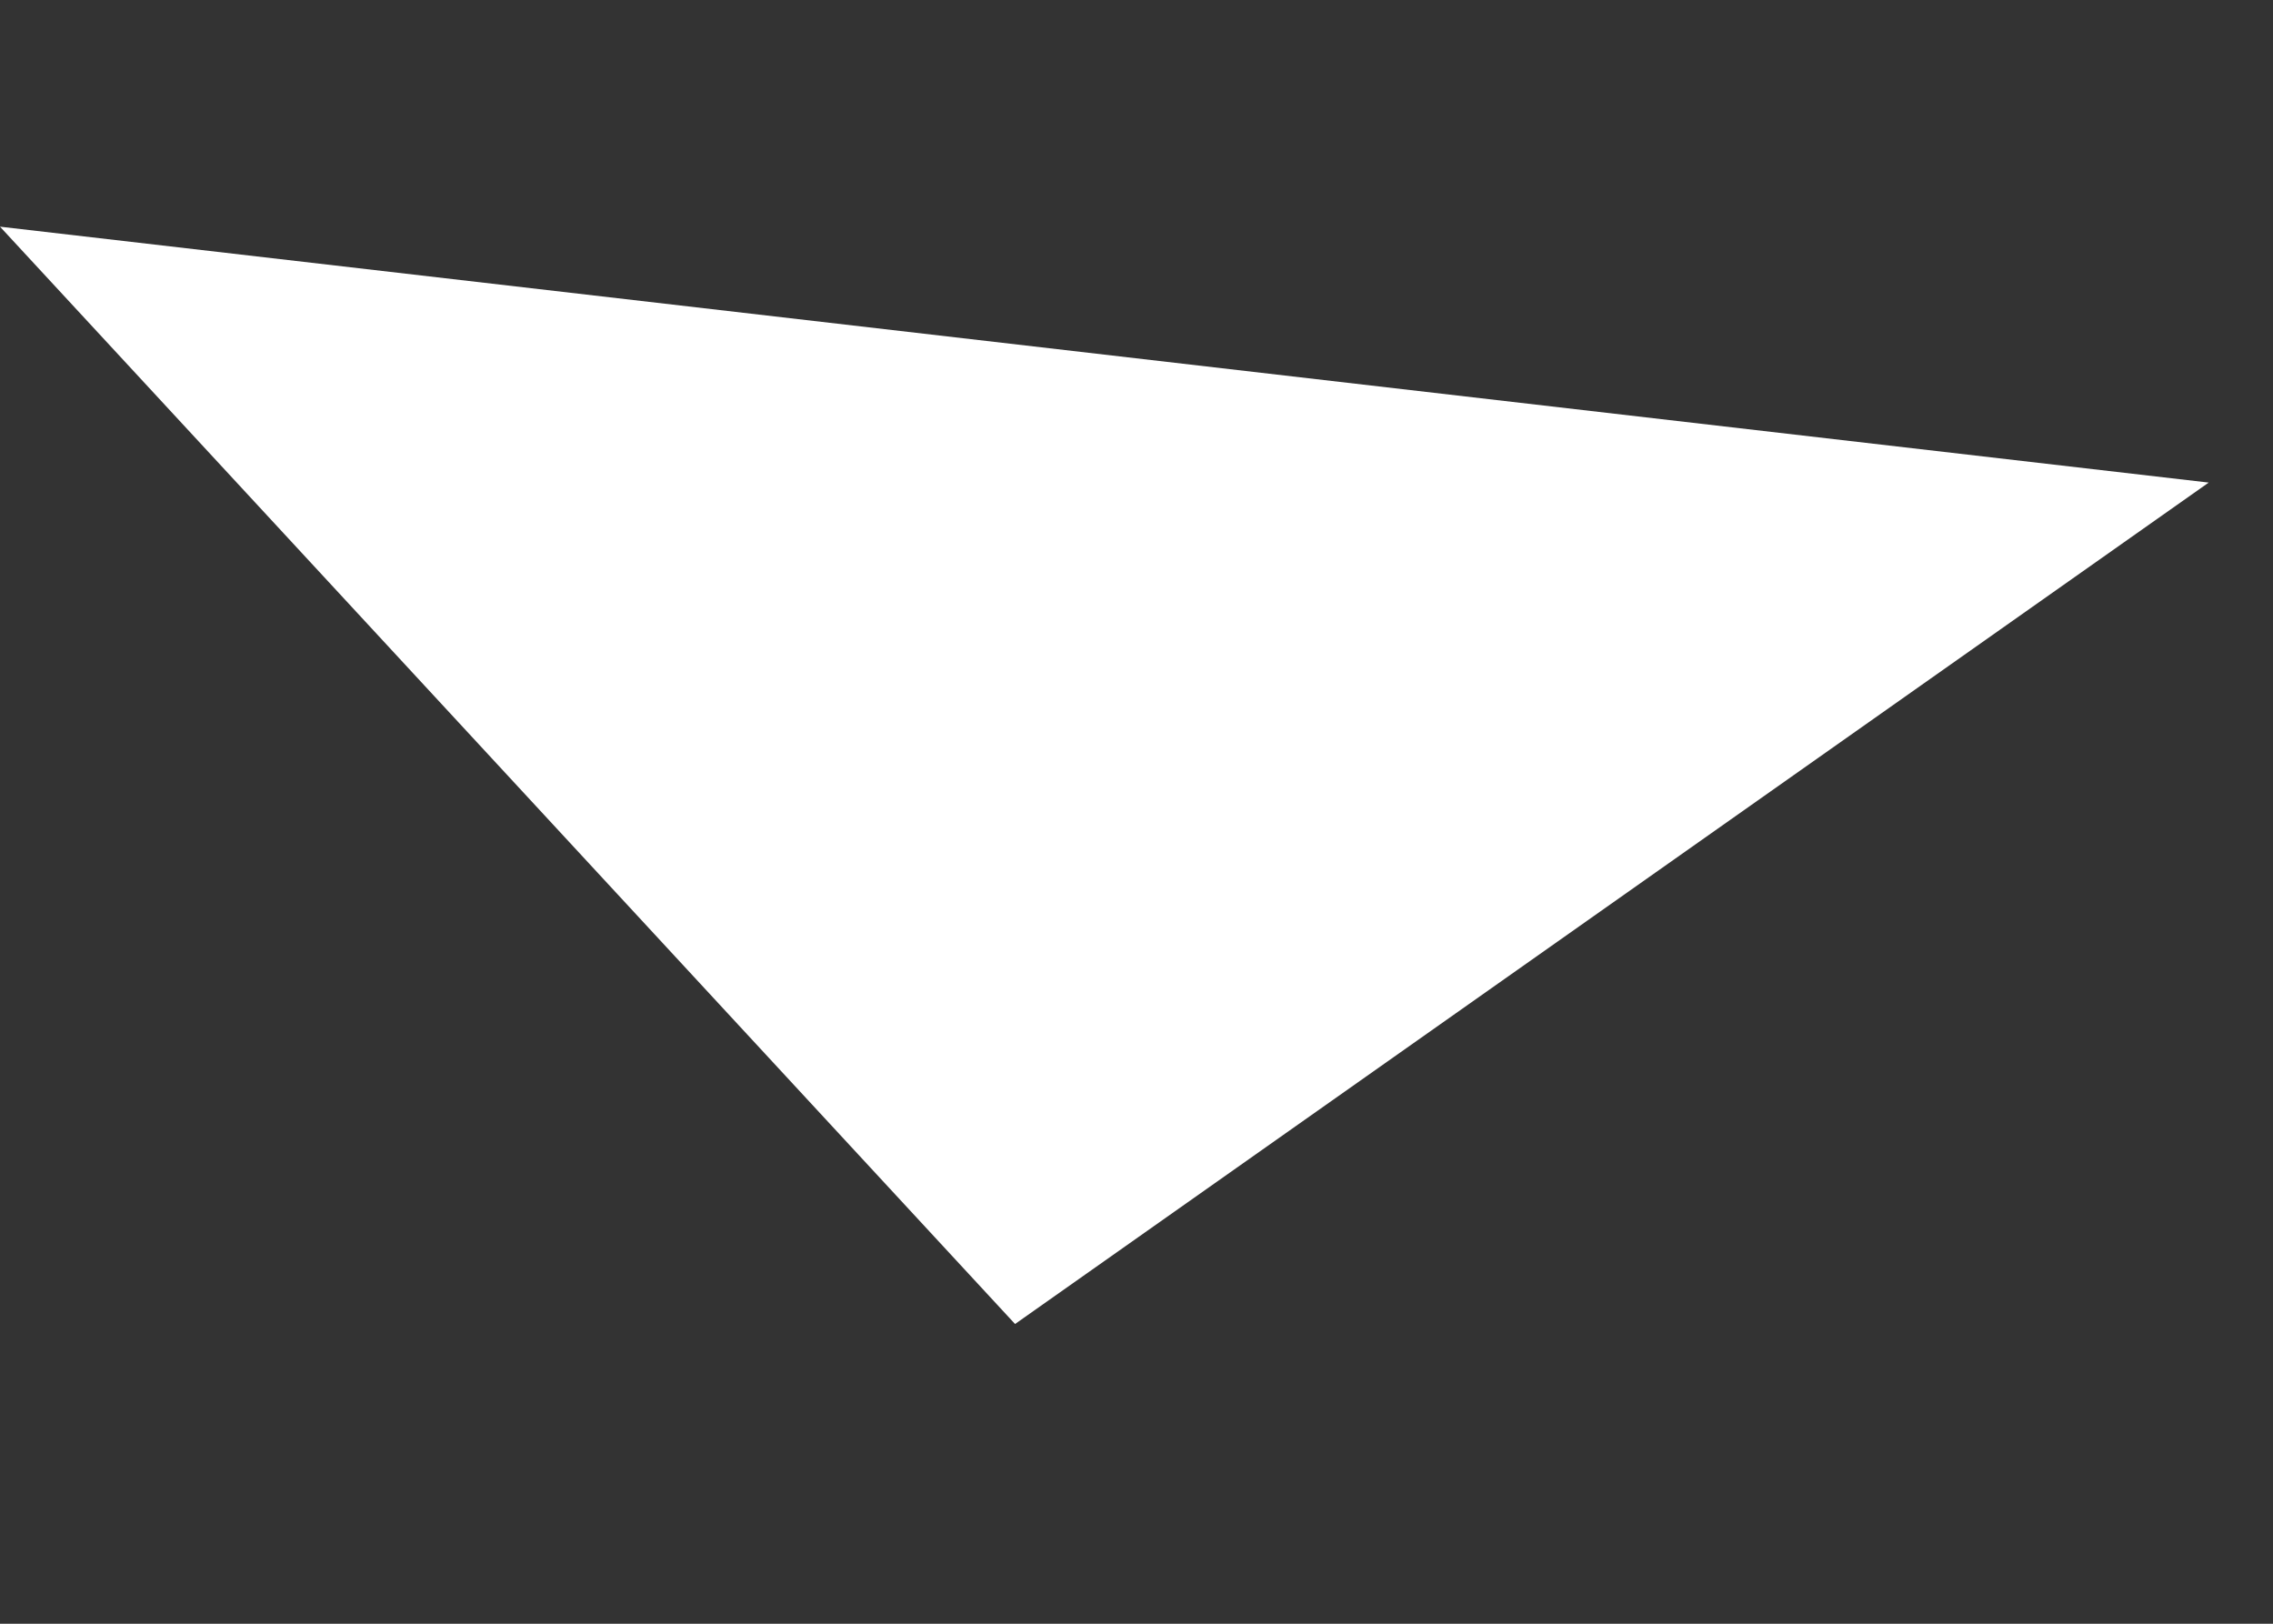 <svg width="7" height="5" viewBox="0 0 7 5" fill="none" xmlns="http://www.w3.org/2000/svg">
<rect x="0" y="0" width="7" height="5" fill="#333333" stroke="none"/>
<path d="M-8.12224e-07 0.698L3.126 4.077L6.802 1.486" fill="white"/>
</svg>
